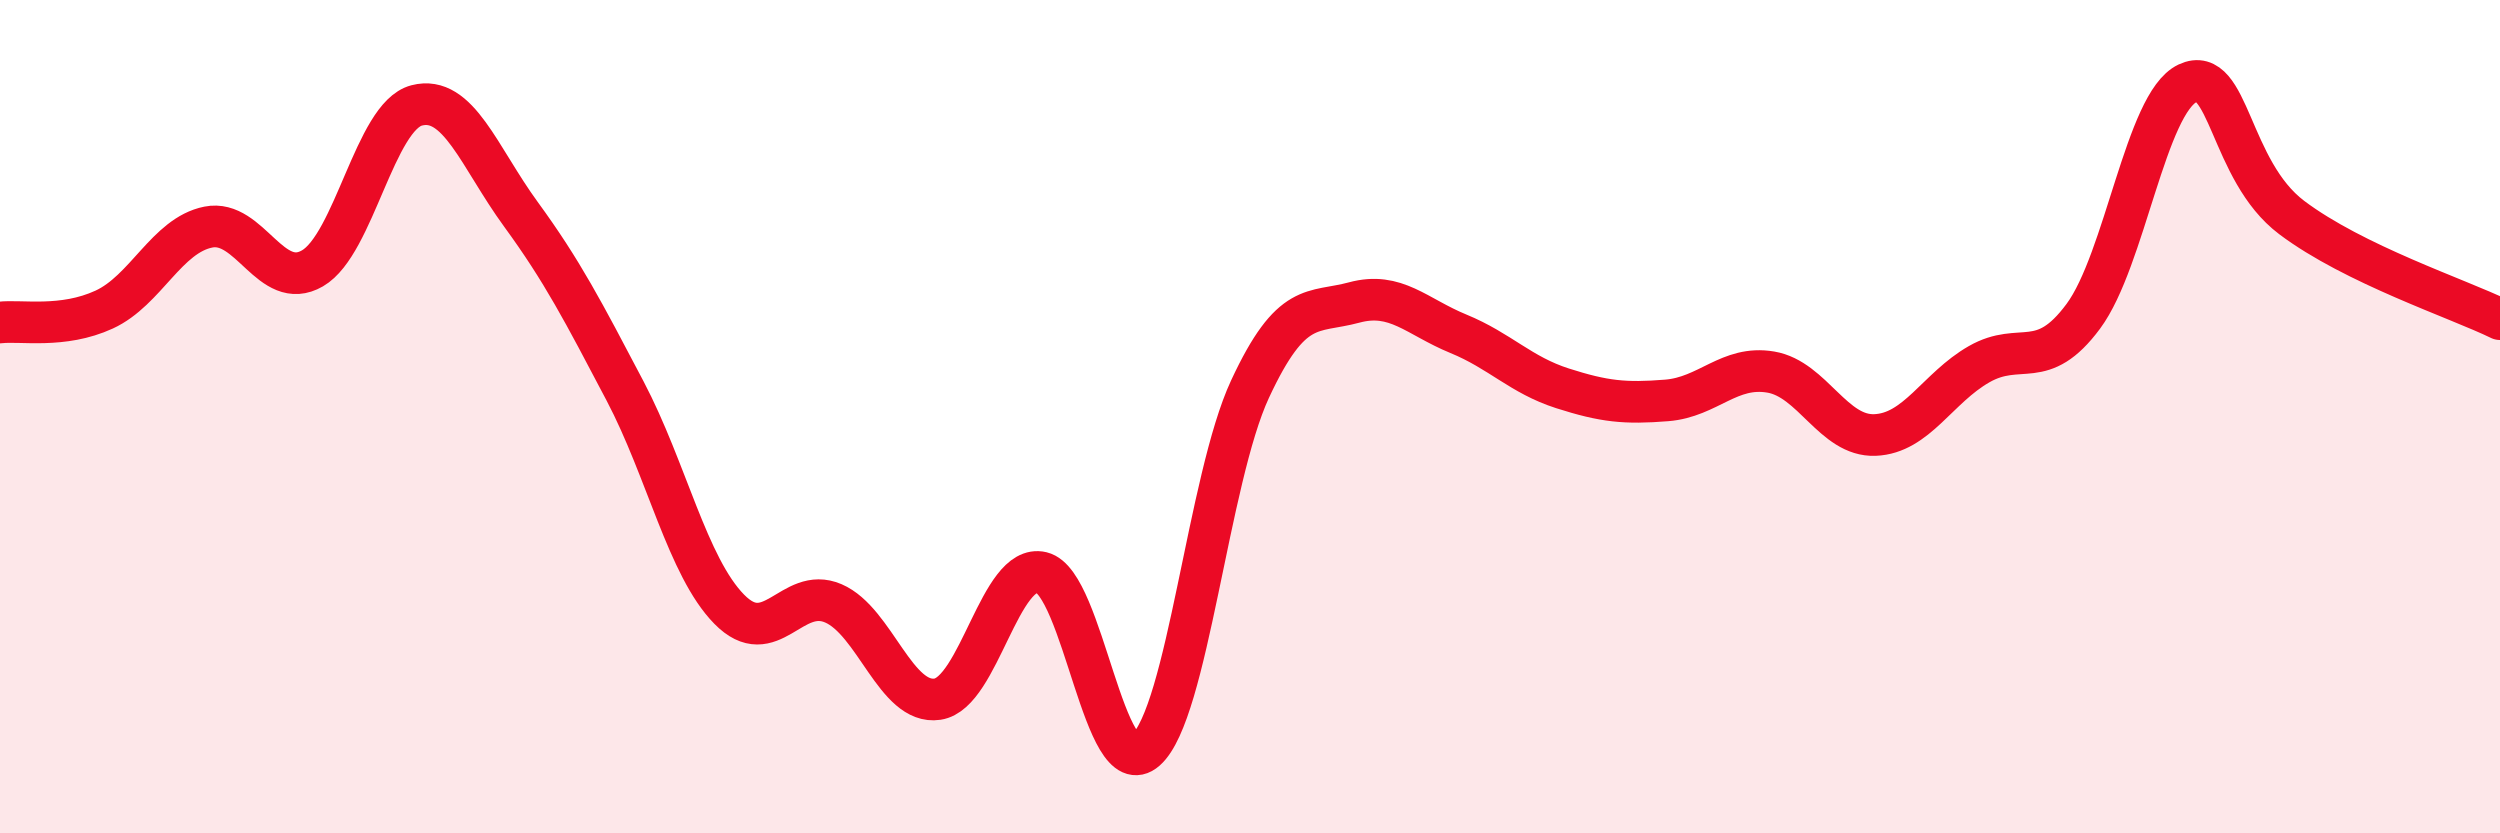 
    <svg width="60" height="20" viewBox="0 0 60 20" xmlns="http://www.w3.org/2000/svg">
      <path
        d="M 0,7.74 C 0.5,7.68 1.5,7.89 2.5,7.43 C 3.5,6.97 4,5.65 5,5.45 C 6,5.25 6.5,7.02 7.5,6.44 C 8.5,5.86 9,2.79 10,2.53 C 11,2.27 11.5,3.77 12.5,5.14 C 13.5,6.51 14,7.48 15,9.38 C 16,11.28 16.5,13.6 17.5,14.62 C 18.5,15.64 19,14.05 20,14.48 C 21,14.91 21.5,16.93 22.5,16.78 C 23.5,16.63 24,13.5 25,13.74 C 26,13.98 26.5,18.88 27.5,18 C 28.5,17.12 29,11.49 30,9.34 C 31,7.19 31.5,7.53 32.5,7.26 C 33.5,6.99 34,7.6 35,8.01 C 36,8.42 36.5,9 37.5,9.32 C 38.5,9.64 39,9.69 40,9.61 C 41,9.53 41.5,8.76 42.5,8.93 C 43.5,9.1 44,10.48 45,10.44 C 46,10.4 46.5,9.31 47.5,8.74 C 48.5,8.17 49,8.94 50,7.59 C 51,6.24 51.5,2.47 52.5,2 C 53.5,1.53 53.5,4.09 55,5.22 C 56.5,6.35 59,7.17 60,7.66L60 20L0 20Z"
        fill="#EB0A25"
        opacity="0.1"
        stroke-linecap="round"
        stroke-linejoin="round"
      />
      <path
        d="M 0,7.74 C 0.5,7.68 1.5,7.89 2.5,7.43 C 3.5,6.97 4,5.65 5,5.45 C 6,5.25 6.5,7.02 7.5,6.44 C 8.5,5.86 9,2.79 10,2.53 C 11,2.27 11.5,3.77 12.5,5.14 C 13.5,6.51 14,7.48 15,9.38 C 16,11.28 16.5,13.6 17.5,14.62 C 18.5,15.64 19,14.05 20,14.48 C 21,14.91 21.5,16.93 22.5,16.78 C 23.5,16.63 24,13.5 25,13.74 C 26,13.98 26.5,18.88 27.5,18 C 28.5,17.12 29,11.49 30,9.34 C 31,7.19 31.5,7.53 32.5,7.26 C 33.5,6.99 34,7.6 35,8.01 C 36,8.42 36.5,9 37.5,9.32 C 38.5,9.64 39,9.69 40,9.61 C 41,9.53 41.5,8.76 42.5,8.93 C 43.5,9.1 44,10.48 45,10.44 C 46,10.4 46.5,9.31 47.5,8.74 C 48.5,8.17 49,8.94 50,7.59 C 51,6.24 51.5,2.47 52.5,2 C 53.5,1.53 53.5,4.09 55,5.22 C 56.5,6.35 59,7.17 60,7.66"
        stroke="#EB0A25"
        stroke-width="1"
        fill="none"
        stroke-linecap="round"
        stroke-linejoin="round"
      />
    </svg>
  